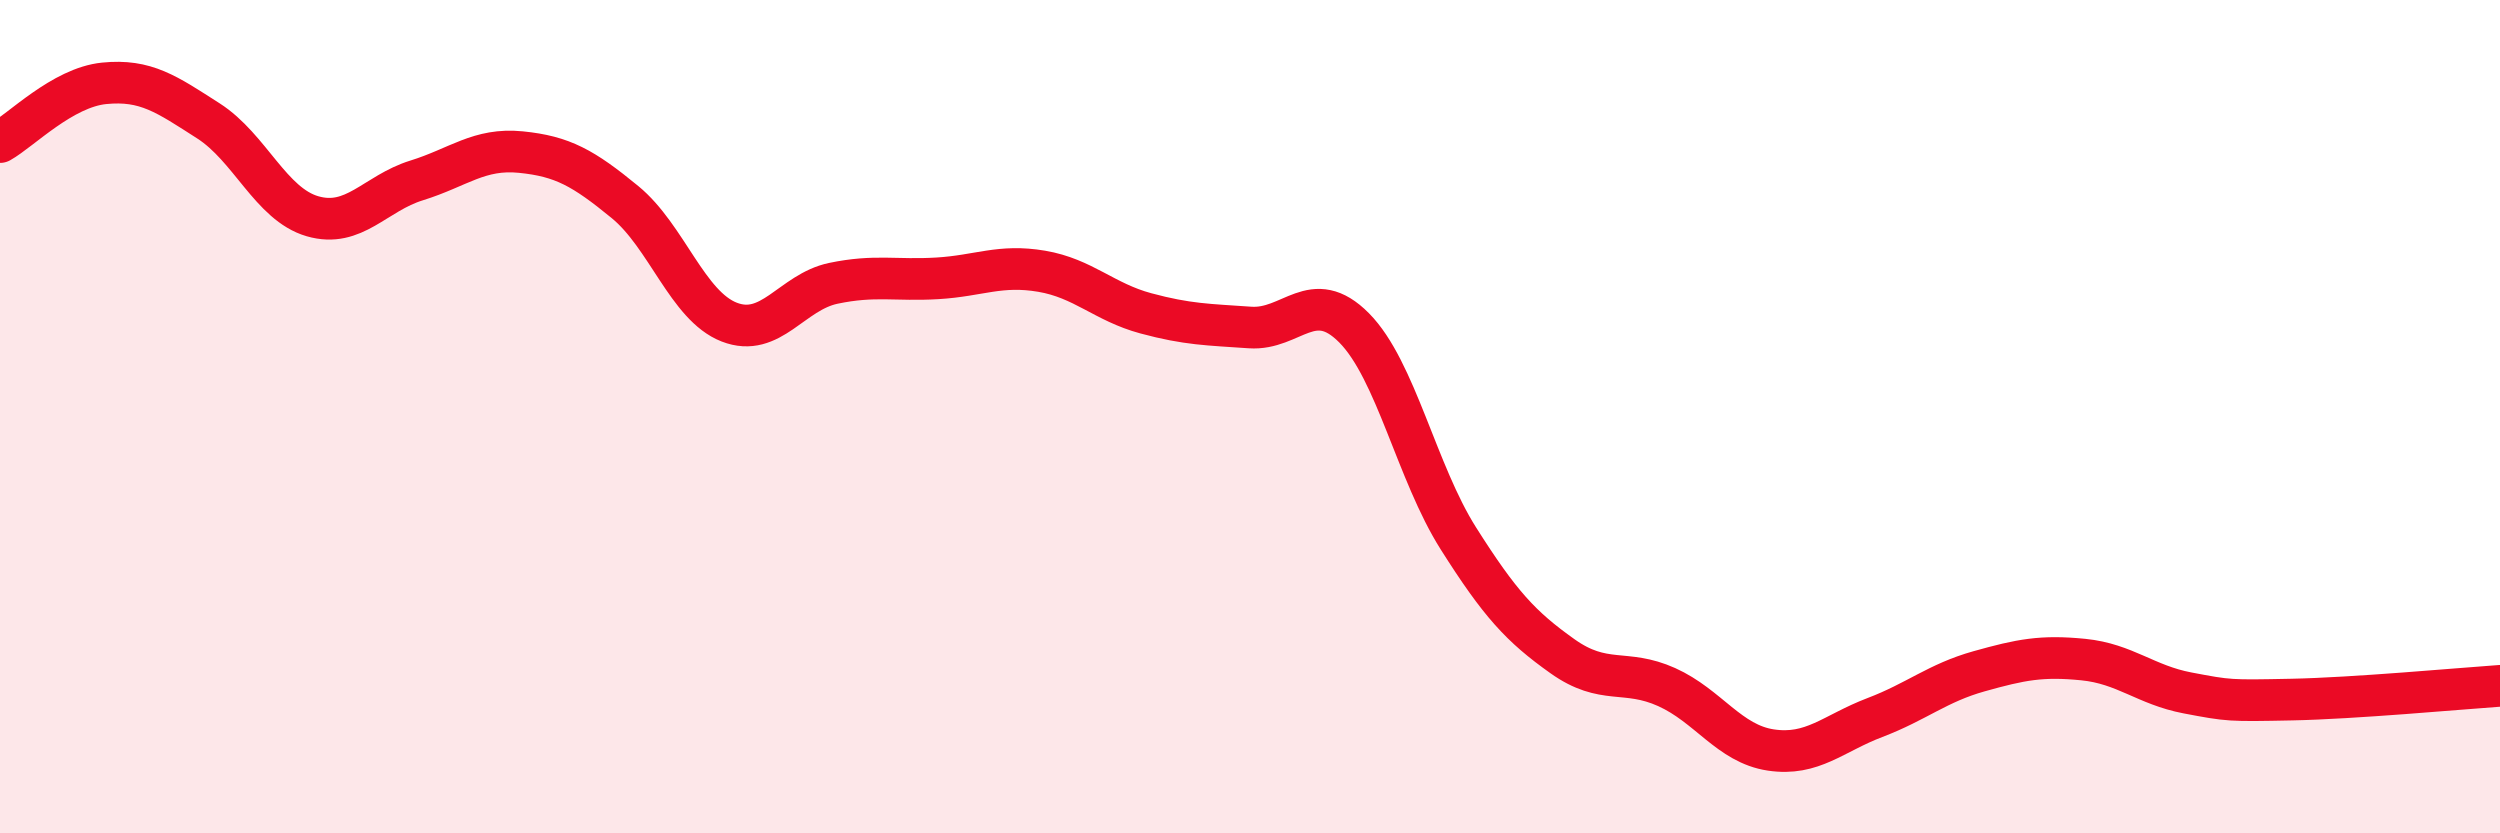 
    <svg width="60" height="20" viewBox="0 0 60 20" xmlns="http://www.w3.org/2000/svg">
      <path
        d="M 0,3.41 C 0.5,3.13 1.5,2.1 2.5,2 C 3.5,1.9 4,2.26 5,2.9 C 6,3.54 6.5,4.9 7.5,5.19 C 8.5,5.48 9,4.64 10,4.33 C 11,4.02 11.5,3.55 12.5,3.65 C 13.5,3.75 14,4.03 15,4.85 C 16,5.67 16.5,7.34 17.5,7.73 C 18.5,8.12 19,7.01 20,6.8 C 21,6.59 21.5,6.74 22.5,6.68 C 23.5,6.62 24,6.34 25,6.51 C 26,6.68 26.5,7.25 27.5,7.52 C 28.5,7.79 29,7.79 30,7.86 C 31,7.93 31.5,6.86 32.5,7.87 C 33.5,8.88 34,11.34 35,12.92 C 36,14.5 36.5,15.04 37.5,15.75 C 38.5,16.46 39,16.04 40,16.49 C 41,16.94 41.5,17.85 42.5,18 C 43.5,18.15 44,17.6 45,17.22 C 46,16.84 46.5,16.39 47.5,16.11 C 48.5,15.83 49,15.73 50,15.83 C 51,15.93 51.5,16.44 52.5,16.63 C 53.5,16.82 53.5,16.82 55,16.79 C 56.5,16.76 59,16.53 60,16.46L60 20L0 20Z"
        fill="#EB0A25"
        opacity="0.1"
        stroke-linecap="round"
        stroke-linejoin="round"
      />
      <path
        d="M 0,3.41 C 0.5,3.13 1.5,2.1 2.5,2 C 3.5,1.9 4,2.26 5,2.9 C 6,3.54 6.5,4.9 7.5,5.19 C 8.5,5.48 9,4.64 10,4.33 C 11,4.02 11.5,3.55 12.5,3.65 C 13.5,3.75 14,4.03 15,4.85 C 16,5.67 16.5,7.34 17.5,7.73 C 18.5,8.12 19,7.01 20,6.8 C 21,6.59 21.5,6.74 22.5,6.68 C 23.5,6.62 24,6.34 25,6.51 C 26,6.68 26.5,7.25 27.5,7.52 C 28.5,7.79 29,7.79 30,7.86 C 31,7.93 31.5,6.86 32.5,7.87 C 33.5,8.88 34,11.34 35,12.92 C 36,14.5 36.5,15.04 37.5,15.75 C 38.5,16.46 39,16.04 40,16.49 C 41,16.94 41.5,17.85 42.5,18 C 43.5,18.15 44,17.6 45,17.22 C 46,16.84 46.5,16.39 47.5,16.11 C 48.5,15.83 49,15.73 50,15.83 C 51,15.93 51.5,16.44 52.5,16.63 C 53.5,16.82 53.5,16.82 55,16.79 C 56.5,16.76 59,16.53 60,16.46"
        stroke="#EB0A25"
        stroke-width="1"
        fill="none"
        stroke-linecap="round"
        stroke-linejoin="round"
      />
    </svg>
  